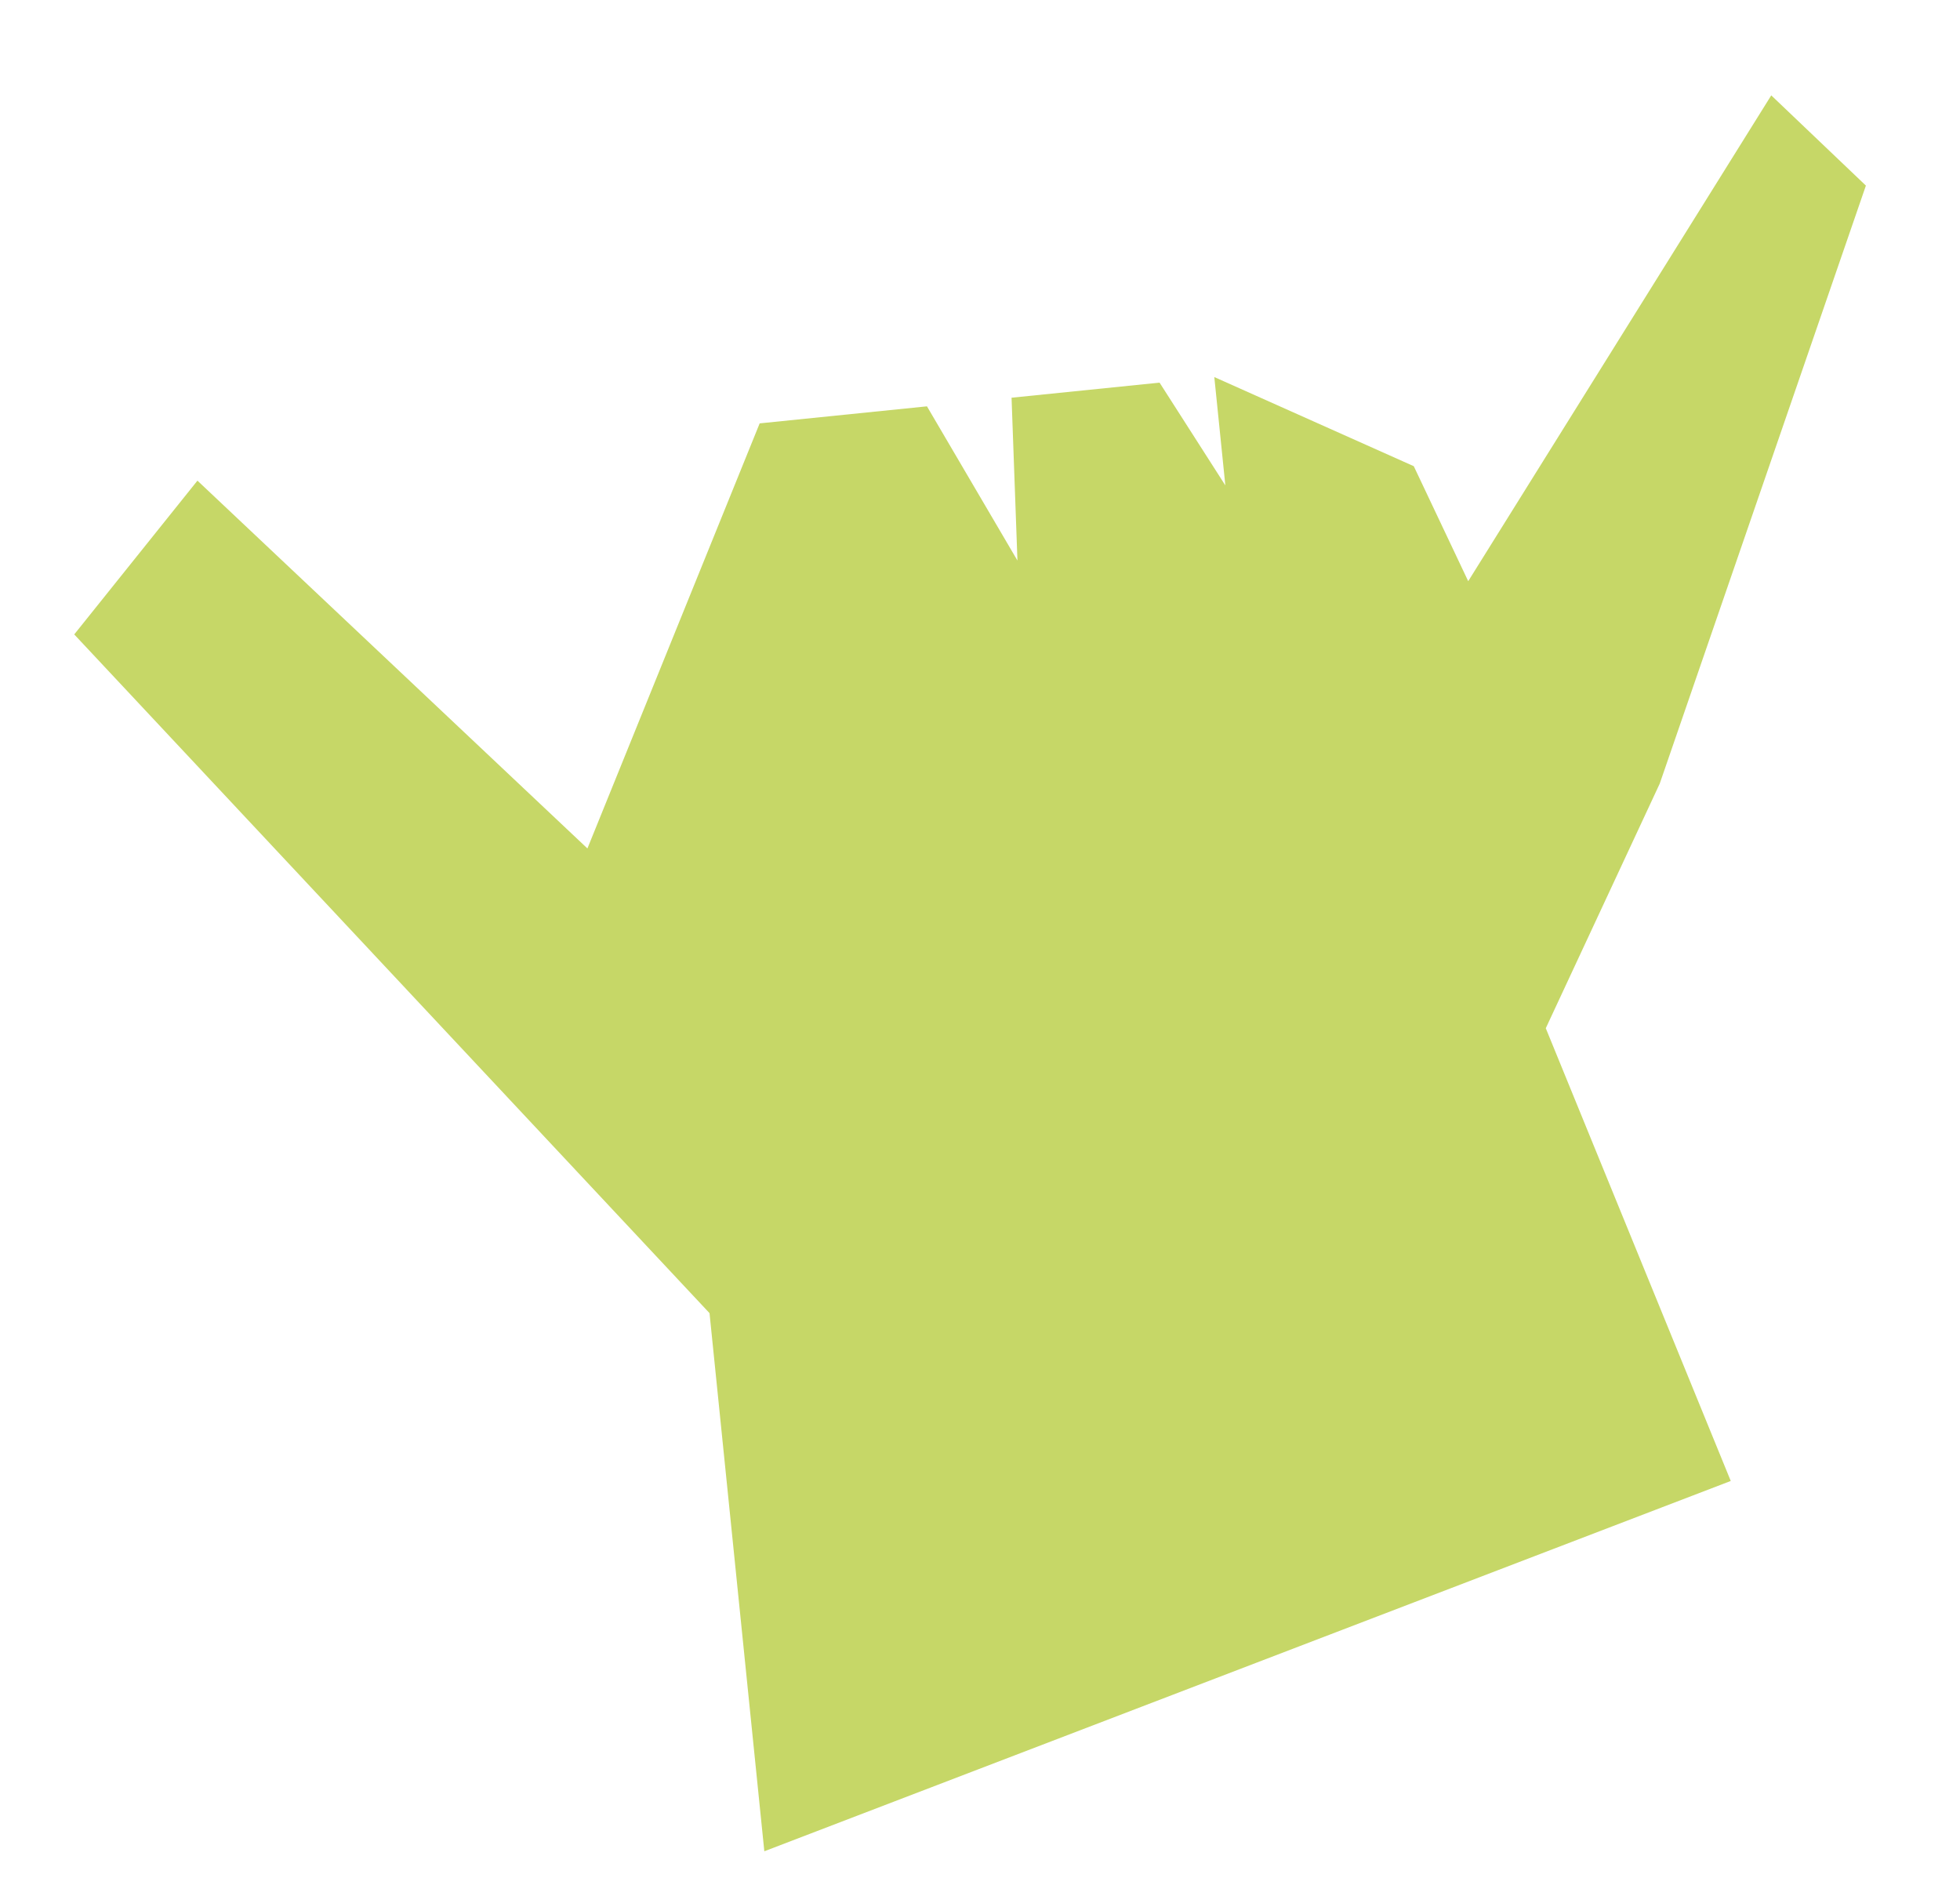 <?xml version="1.0" encoding="UTF-8"?>
<svg id="Objects" xmlns="http://www.w3.org/2000/svg" viewBox="0 0 2091.41 2022.69">
  <defs>
    <style>
      .cls-1 {
        fill: #c6d767;
      }
    </style>
  </defs>
  <path class="cls-1" d="M757.09,1400.97l58.48,574.12,1031.23-395.07-197.38-483.02,121.6-260.99c73.33-212.67,146.66-425.33,219.98-638-33.66-32.09-67.33-64.17-100.99-96.26-107.79,172.77-215.58,345.54-323.36,518.31l-58.09-122.69-212.84-95.09,11.77,115.57-70.18-109.62-157.94,16.09,6.29,173.71-96.55-164.52-178.51,18.18c-61.27,151.17-122.53,302.34-183.8,453.51-138.71-130.8-277.42-261.6-416.12-392.41-43.82,54.69-87.65,109.38-131.47,164.06,225.96,241.37,451.92,482.75,677.88,724.12Z"/>
</svg>